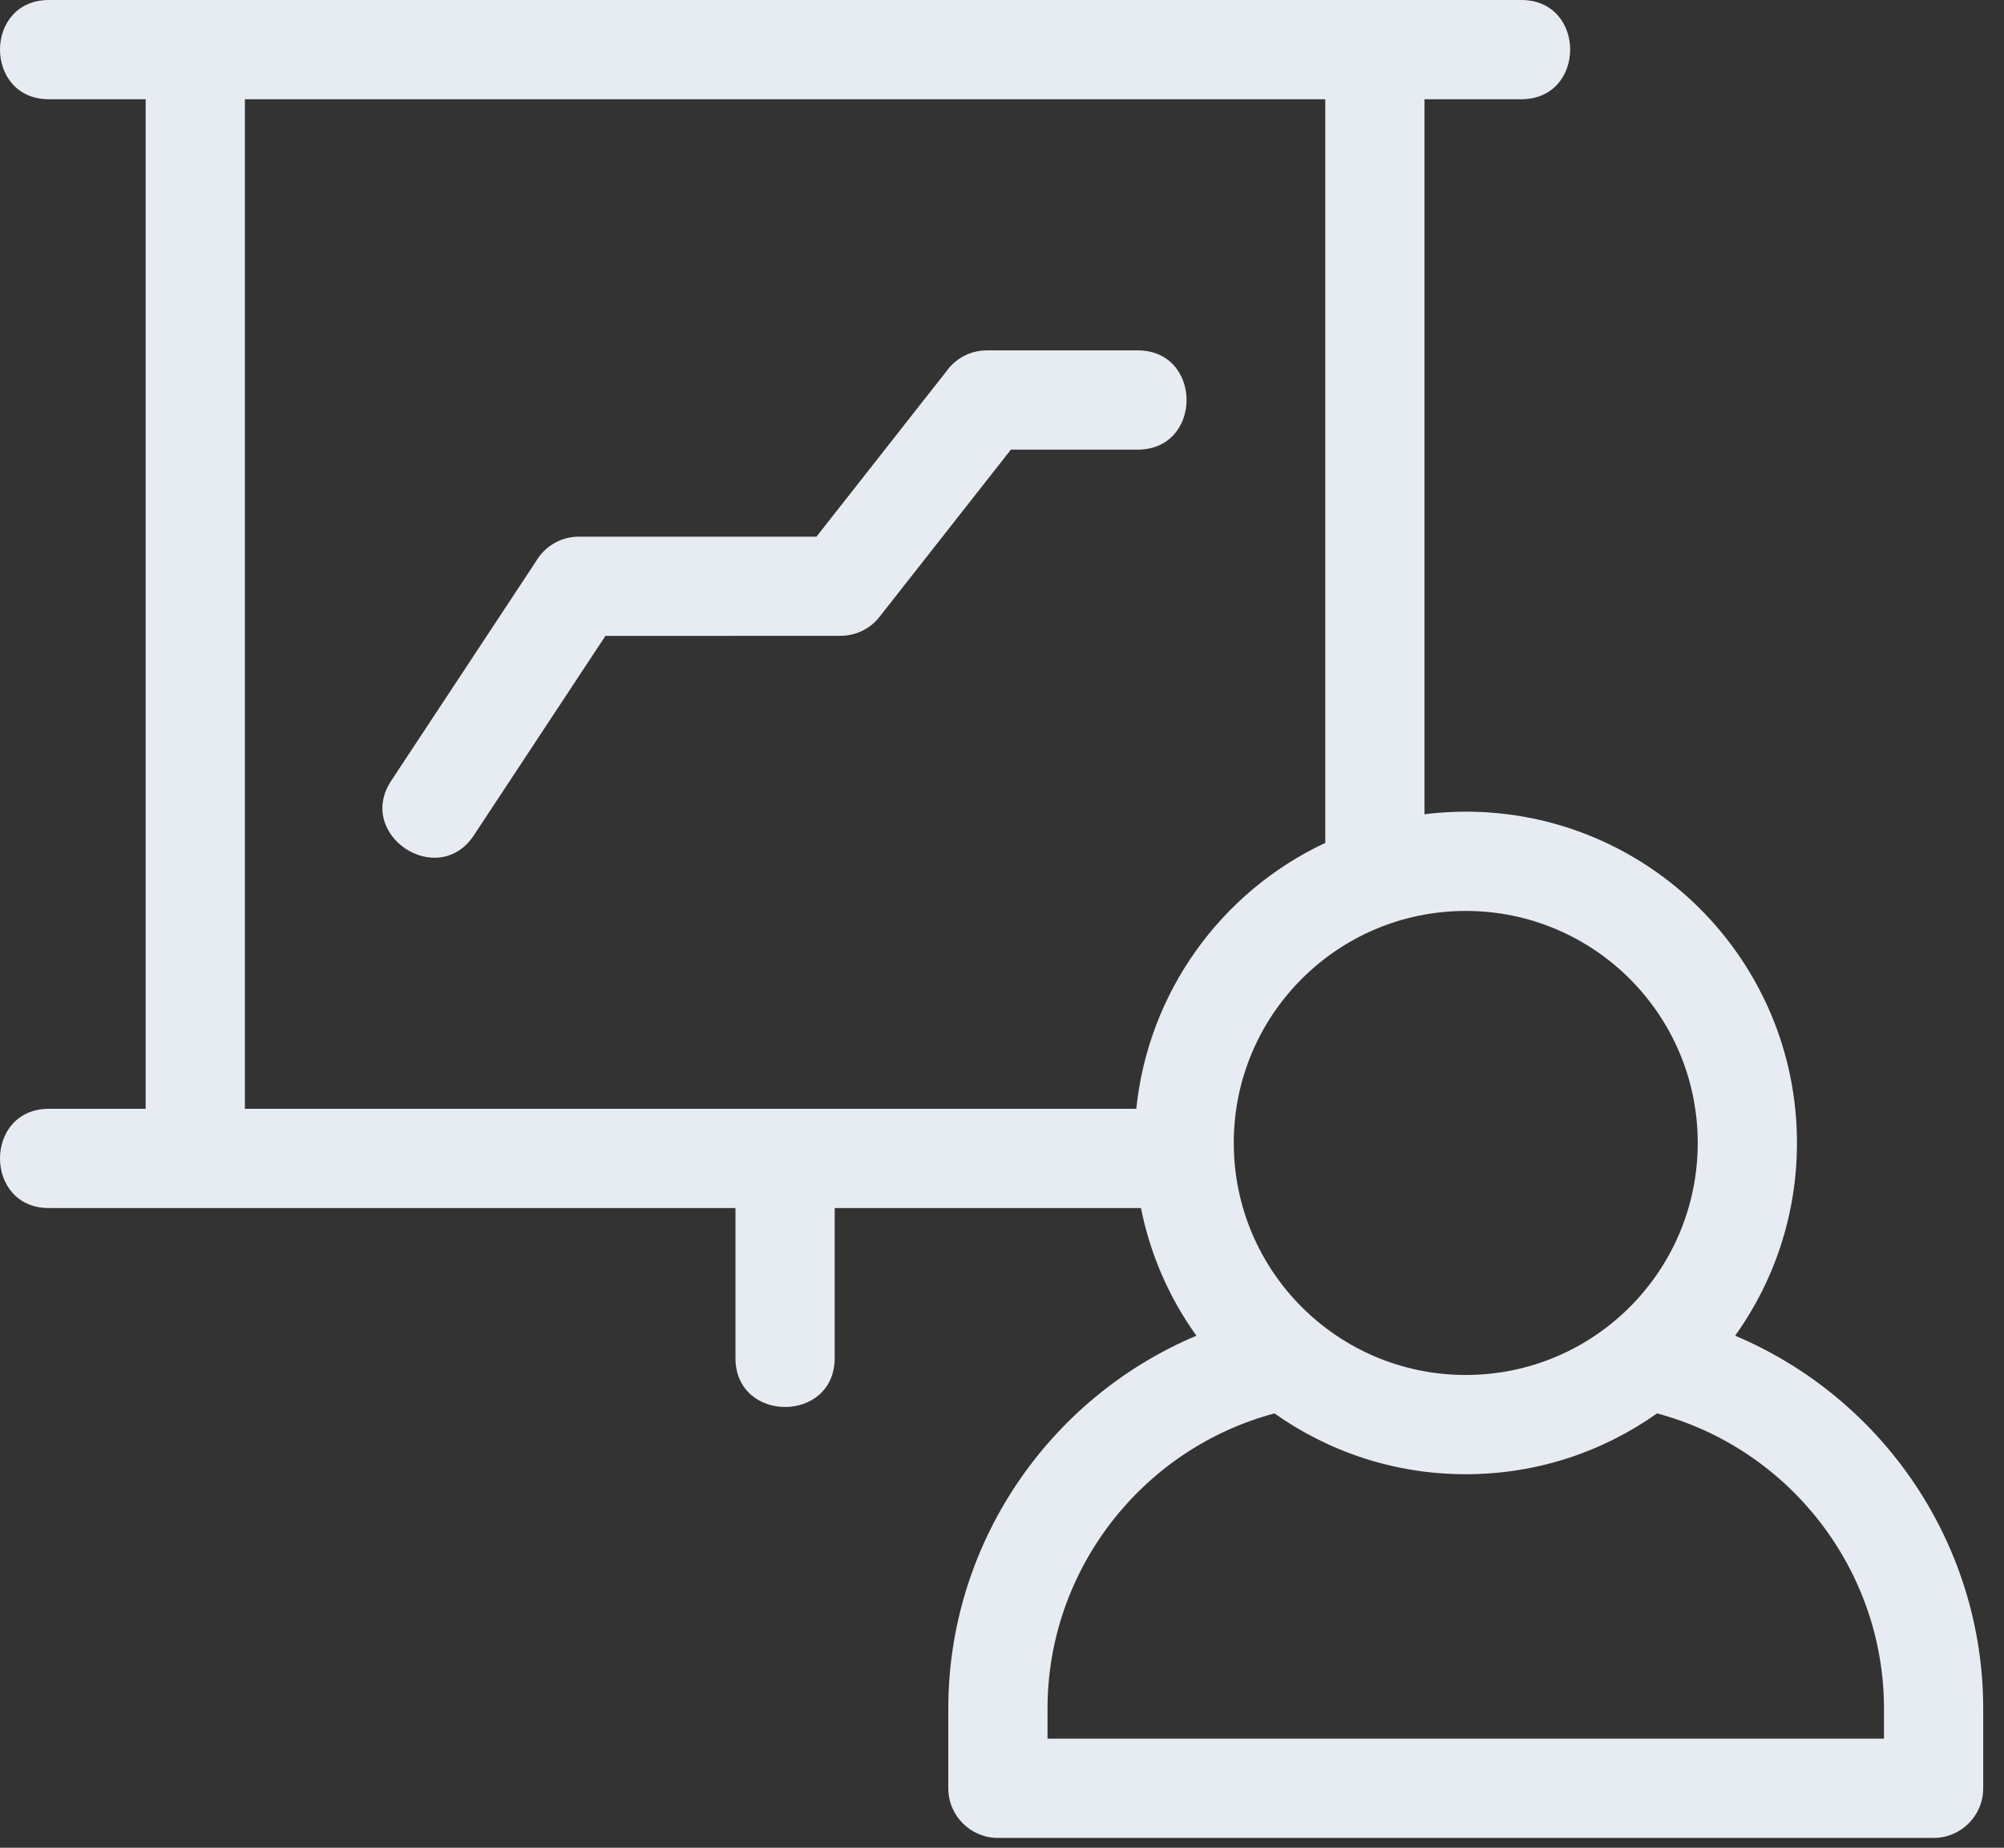 <svg width="64" height="59" viewBox="0 0 64 59" fill="none" xmlns="http://www.w3.org/2000/svg">
<rect x="0" y="0" width="64" height="59" fill="#333333" stroke="none"/>
<path d="M46.811 43.904C50.903 43.904 54.219 40.587 54.219 36.495C54.219 32.404 50.903 29.087 46.811 29.087C42.719 29.087 39.402 32.404 39.402 36.495C39.402 40.587 42.72 43.904 46.811 43.904ZM40.702 45.131C36.454 46.266 33.454 50.147 33.454 54.552V55.517H60.167V54.552C60.167 50.147 57.167 46.266 52.919 45.131C51.194 46.353 49.086 47.073 46.811 47.073C44.535 47.073 42.428 46.353 40.702 45.131ZM55.414 42.65C60.185 44.664 63.336 49.353 63.336 54.552V57.101C63.336 57.977 62.627 58.686 61.752 58.686H31.87C30.994 58.686 30.285 57.977 30.285 57.101V54.552C30.285 49.353 33.436 44.665 38.208 42.65C37.35 41.454 36.736 40.071 36.438 38.574H26.657V43.363C26.657 45.447 23.488 45.447 23.488 43.363V38.574H1.563C-0.521 38.574 -0.521 35.405 1.563 35.405H4.652V3.169H1.563C-0.521 3.169 -0.521 0 1.563 0H48.582C50.666 0 50.666 3.169 48.582 3.169H45.493V25.999C45.924 25.945 46.364 25.917 46.811 25.917C52.652 25.917 57.388 30.653 57.388 36.495C57.388 38.791 56.656 40.916 55.414 42.65V42.65ZM42.324 26.914V3.169H7.821V35.405H36.289C36.667 31.709 38.972 28.486 42.324 26.914ZM36.332 11.188C38.415 11.188 38.415 14.357 36.332 14.357H32.284L28.087 19.698C27.775 20.096 27.311 20.302 26.843 20.302L19.335 20.305L15.132 26.674C13.985 28.406 11.349 26.661 12.495 24.928L17.108 17.939C17.381 17.459 17.896 17.136 18.487 17.136H26.075L30.222 11.859C30.508 11.453 30.981 11.188 31.516 11.188H36.332V11.188Z" fill="#E7ECF2"/>
</svg>
